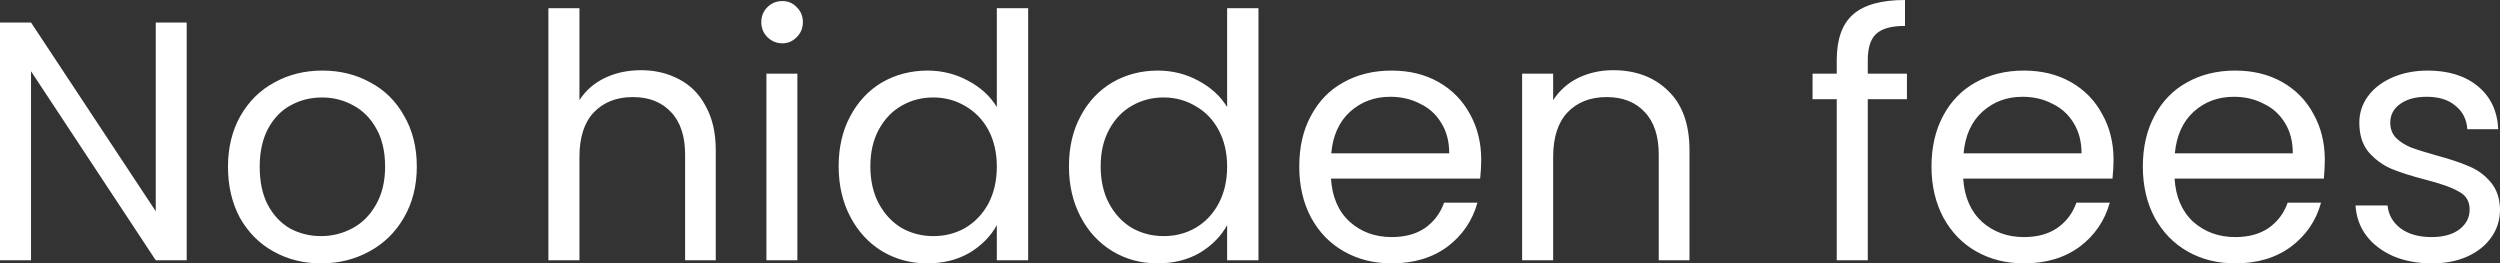 <?xml version="1.0" encoding="utf-8"?>
<svg xmlns="http://www.w3.org/2000/svg" fill="none" height="100%" overflow="visible" preserveAspectRatio="none" style="display: block;" viewBox="0 0 25.857 2.724" width="100%">
<rect x="0" y="0" width="25.857" height="2.724" fill="#333333" stroke="none"/>
<path d="M1.931 2.692H1.611L0.321 0.737V2.692H0V0.233H0.321L1.611 2.185V0.233H1.931V2.692ZM3.32 2.724C3.139 2.724 2.975 2.683 2.827 2.6C2.681 2.519 2.566 2.402 2.481 2.252C2.399 2.099 2.358 1.923 2.358 1.723C2.358 1.526 2.401 1.352 2.485 1.202C2.572 1.049 2.69 0.932 2.838 0.853C2.985 0.771 3.151 0.73 3.334 0.73C3.518 0.73 3.684 0.771 3.831 0.853C3.98 0.932 4.096 1.048 4.18 1.199C4.267 1.348 4.311 1.523 4.311 1.723C4.311 1.923 4.266 2.099 4.177 2.252C4.09 2.402 3.971 2.519 3.821 2.6C3.67 2.683 3.504 2.724 3.32 2.724ZM3.32 2.442C3.435 2.442 3.544 2.415 3.645 2.361C3.746 2.307 3.827 2.226 3.888 2.118C3.951 2.01 3.983 1.878 3.983 1.723C3.983 1.568 3.953 1.436 3.891 1.328C3.831 1.22 3.75 1.141 3.652 1.089C3.553 1.035 3.446 1.008 3.331 1.008C3.213 1.008 3.105 1.035 3.007 1.089C2.911 1.141 2.833 1.22 2.774 1.328C2.716 1.436 2.686 1.568 2.686 1.723C2.686 1.88 2.714 2.013 2.771 2.121C2.829 2.229 2.907 2.31 3.003 2.365C3.1 2.416 3.205 2.442 3.32 2.442ZM6.631 0.726C6.777 0.726 6.908 0.758 7.026 0.821C7.143 0.882 7.235 0.975 7.3 1.1C7.369 1.224 7.403 1.376 7.403 1.554V2.692H7.086V1.6C7.086 1.408 7.037 1.261 6.941 1.16C6.844 1.056 6.713 1.004 6.546 1.004C6.377 1.004 6.242 1.057 6.141 1.163C6.042 1.268 5.993 1.422 5.993 1.624V2.692H5.672V0.085H5.993V1.036C6.056 0.937 6.143 0.861 6.254 0.807C6.366 0.753 6.492 0.726 6.631 0.726ZM8.092 0.448C8.031 0.448 7.98 0.426 7.937 0.384C7.895 0.342 7.874 0.29 7.874 0.229C7.874 0.168 7.895 0.116 7.937 0.074C7.98 0.032 8.031 0.011 8.092 0.011C8.151 0.011 8.2 0.032 8.24 0.074C8.283 0.116 8.304 0.168 8.304 0.229C8.304 0.29 8.283 0.342 8.24 0.384C8.2 0.426 8.151 0.448 8.092 0.448ZM8.247 0.762V2.692H7.927V0.762H8.247ZM8.674 1.72C8.674 1.523 8.714 1.35 8.794 1.202C8.874 1.052 8.983 0.935 9.121 0.853C9.263 0.771 9.42 0.73 9.594 0.73C9.744 0.73 9.884 0.765 10.013 0.835C10.143 0.904 10.241 0.994 10.31 1.107V0.085H10.634V2.692H10.31V2.329C10.246 2.444 10.152 2.54 10.027 2.615C9.903 2.687 9.758 2.724 9.59 2.724C9.419 2.724 9.263 2.682 9.121 2.597C8.983 2.512 8.874 2.394 8.794 2.241C8.714 2.089 8.674 1.914 8.674 1.72ZM10.31 1.723C10.31 1.578 10.28 1.451 10.222 1.343C10.163 1.235 10.082 1.153 9.982 1.096C9.883 1.038 9.774 1.008 9.654 1.008C9.534 1.008 9.425 1.036 9.326 1.093C9.227 1.149 9.149 1.231 9.09 1.339C9.031 1.447 9.002 1.574 9.002 1.72C9.002 1.868 9.031 1.997 9.09 2.107C9.149 2.215 9.227 2.299 9.326 2.358C9.425 2.414 9.534 2.442 9.654 2.442C9.774 2.442 9.883 2.414 9.982 2.358C10.082 2.299 10.163 2.215 10.222 2.107C10.28 1.997 10.31 1.869 10.31 1.723ZM11.056 1.72C11.056 1.523 11.096 1.35 11.176 1.202C11.255 1.052 11.365 0.935 11.504 0.853C11.644 0.771 11.802 0.73 11.976 0.73C12.126 0.73 12.266 0.765 12.395 0.835C12.524 0.904 12.623 0.994 12.692 1.107V0.085H13.016V2.692H12.692V2.329C12.628 2.444 12.534 2.54 12.409 2.615C12.285 2.687 12.139 2.724 11.972 2.724C11.801 2.724 11.644 2.682 11.504 2.597C11.365 2.512 11.255 2.394 11.176 2.241C11.096 2.089 11.056 1.914 11.056 1.72ZM12.692 1.723C12.692 1.578 12.662 1.451 12.603 1.343C12.545 1.235 12.465 1.153 12.363 1.096C12.265 1.038 12.156 1.008 12.036 1.008C11.916 1.008 11.807 1.036 11.708 1.093C11.609 1.149 11.531 1.231 11.472 1.339C11.413 1.447 11.384 1.574 11.384 1.72C11.384 1.868 11.413 1.997 11.472 2.107C11.531 2.215 11.609 2.299 11.708 2.358C11.807 2.414 11.916 2.442 12.036 2.442C12.156 2.442 12.265 2.414 12.363 2.358C12.465 2.299 12.545 2.215 12.603 2.107C12.662 1.997 12.692 1.869 12.692 1.723ZM15.32 1.652C15.32 1.714 15.316 1.778 15.309 1.847H13.766C13.778 2.036 13.842 2.186 13.96 2.294C14.079 2.4 14.224 2.452 14.393 2.452C14.532 2.452 14.647 2.421 14.739 2.358C14.832 2.292 14.898 2.204 14.936 2.096H15.281C15.229 2.282 15.126 2.434 14.971 2.551C14.816 2.666 14.623 2.724 14.393 2.724C14.21 2.724 14.045 2.683 13.9 2.6C13.756 2.519 13.643 2.402 13.561 2.252C13.479 2.099 13.438 1.923 13.438 1.723C13.438 1.523 13.477 1.348 13.558 1.199C13.638 1.048 13.749 0.932 13.893 0.853C14.038 0.771 14.205 0.73 14.393 0.73C14.576 0.73 14.739 0.769 14.879 0.849C15.02 0.929 15.128 1.04 15.204 1.181C15.281 1.319 15.32 1.477 15.32 1.652ZM14.989 1.586C14.989 1.464 14.962 1.359 14.907 1.272C14.854 1.183 14.78 1.116 14.686 1.072C14.594 1.024 14.491 1.001 14.379 1.001C14.217 1.001 14.078 1.052 13.963 1.156C13.85 1.259 13.785 1.403 13.769 1.586H14.989ZM16.685 0.726C16.919 0.726 17.11 0.798 17.255 0.941C17.401 1.082 17.474 1.286 17.474 1.554V2.692H17.156V1.6C17.156 1.408 17.108 1.261 17.012 1.16C16.916 1.056 16.784 1.004 16.617 1.004C16.448 1.004 16.313 1.057 16.212 1.163C16.113 1.268 16.064 1.422 16.064 1.624V2.692H15.743V0.762H16.064V1.036C16.128 0.937 16.213 0.861 16.321 0.807C16.432 0.753 16.553 0.726 16.685 0.726ZM19.723 1.026H19.318V2.692H18.997V1.026H18.747V0.762H18.997V0.624C18.997 0.408 19.052 0.251 19.163 0.152C19.276 0.051 19.455 0 19.703 0V0.268C19.561 0.268 19.461 0.296 19.402 0.353C19.346 0.407 19.318 0.497 19.318 0.624V0.762H19.723V1.026ZM21.86 1.652C21.86 1.714 21.856 1.778 21.849 1.847H20.305C20.317 2.036 20.382 2.186 20.499 2.294C20.619 2.4 20.763 2.452 20.933 2.452C21.071 2.452 21.186 2.421 21.278 2.358C21.372 2.292 21.438 2.204 21.476 2.096H21.821C21.769 2.282 21.666 2.434 21.511 2.551C21.355 2.666 21.163 2.724 20.933 2.724C20.75 2.724 20.585 2.683 20.439 2.6C20.296 2.519 20.183 2.402 20.101 2.252C20.019 2.099 19.977 1.923 19.977 1.723C19.977 1.523 20.017 1.348 20.097 1.199C20.177 1.048 20.289 0.932 20.432 0.853C20.578 0.771 20.745 0.73 20.933 0.73C21.116 0.73 21.278 0.769 21.419 0.849C21.56 0.929 21.668 1.04 21.743 1.181C21.821 1.319 21.86 1.477 21.86 1.652ZM21.529 1.586C21.529 1.464 21.501 1.359 21.447 1.272C21.393 1.183 21.319 1.116 21.225 1.072C21.134 1.024 21.031 1.001 20.918 1.001C20.756 1.001 20.618 1.052 20.503 1.156C20.39 1.259 20.325 1.403 20.309 1.586H21.529ZM24.045 1.652C24.045 1.714 24.041 1.778 24.035 1.847H22.491C22.503 2.036 22.567 2.186 22.684 2.294C22.804 2.4 22.949 2.452 23.118 2.452C23.257 2.452 23.372 2.421 23.464 2.358C23.558 2.292 23.623 2.204 23.661 2.096H24.006C23.955 2.282 23.852 2.434 23.696 2.551C23.541 2.666 23.349 2.724 23.118 2.724C22.935 2.724 22.77 2.683 22.625 2.6C22.482 2.519 22.369 2.402 22.286 2.252C22.204 2.099 22.163 1.923 22.163 1.723C22.163 1.523 22.203 1.348 22.283 1.199C22.363 1.048 22.475 0.932 22.618 0.853C22.764 0.771 22.93 0.73 23.118 0.73C23.302 0.73 23.464 0.769 23.605 0.849C23.746 0.929 23.854 1.04 23.929 1.181C24.006 1.319 24.045 1.477 24.045 1.652ZM23.714 1.586C23.714 1.464 23.687 1.359 23.633 1.272C23.579 1.183 23.505 1.116 23.411 1.072C23.319 1.024 23.217 1.001 23.104 1.001C22.942 1.001 22.803 1.052 22.688 1.156C22.576 1.259 22.511 1.403 22.494 1.586H23.714ZM25.152 2.724C25.004 2.724 24.871 2.699 24.754 2.65C24.637 2.598 24.544 2.528 24.476 2.439C24.407 2.347 24.37 2.243 24.363 2.125H24.694C24.703 2.221 24.748 2.3 24.828 2.361C24.91 2.422 25.017 2.452 25.149 2.452C25.271 2.452 25.368 2.425 25.438 2.372C25.508 2.317 25.543 2.25 25.543 2.167C25.543 2.082 25.506 2.02 25.43 1.981C25.356 1.938 25.239 1.897 25.082 1.857C24.938 1.82 24.821 1.782 24.729 1.744C24.64 1.705 24.563 1.647 24.497 1.572C24.433 1.494 24.402 1.393 24.402 1.268C24.402 1.17 24.431 1.079 24.49 0.997C24.549 0.916 24.632 0.851 24.74 0.803C24.848 0.755 24.971 0.73 25.11 0.73C25.324 0.73 25.497 0.784 25.628 0.892C25.759 1 25.83 1.148 25.839 1.336H25.519C25.512 1.235 25.471 1.153 25.395 1.093C25.322 1.031 25.224 1.001 25.099 1.001C24.984 1.001 24.892 1.026 24.825 1.075C24.756 1.124 24.722 1.189 24.722 1.268C24.722 1.332 24.742 1.385 24.782 1.427C24.825 1.468 24.876 1.5 24.938 1.526C25 1.549 25.088 1.576 25.198 1.607C25.337 1.645 25.45 1.682 25.536 1.72C25.623 1.755 25.697 1.809 25.759 1.882C25.822 1.955 25.855 2.05 25.857 2.167C25.857 2.273 25.828 2.368 25.769 2.452C25.71 2.537 25.627 2.604 25.519 2.653C25.413 2.701 25.291 2.724 25.152 2.724Z" fill="white" id="Vector"/>
</svg>